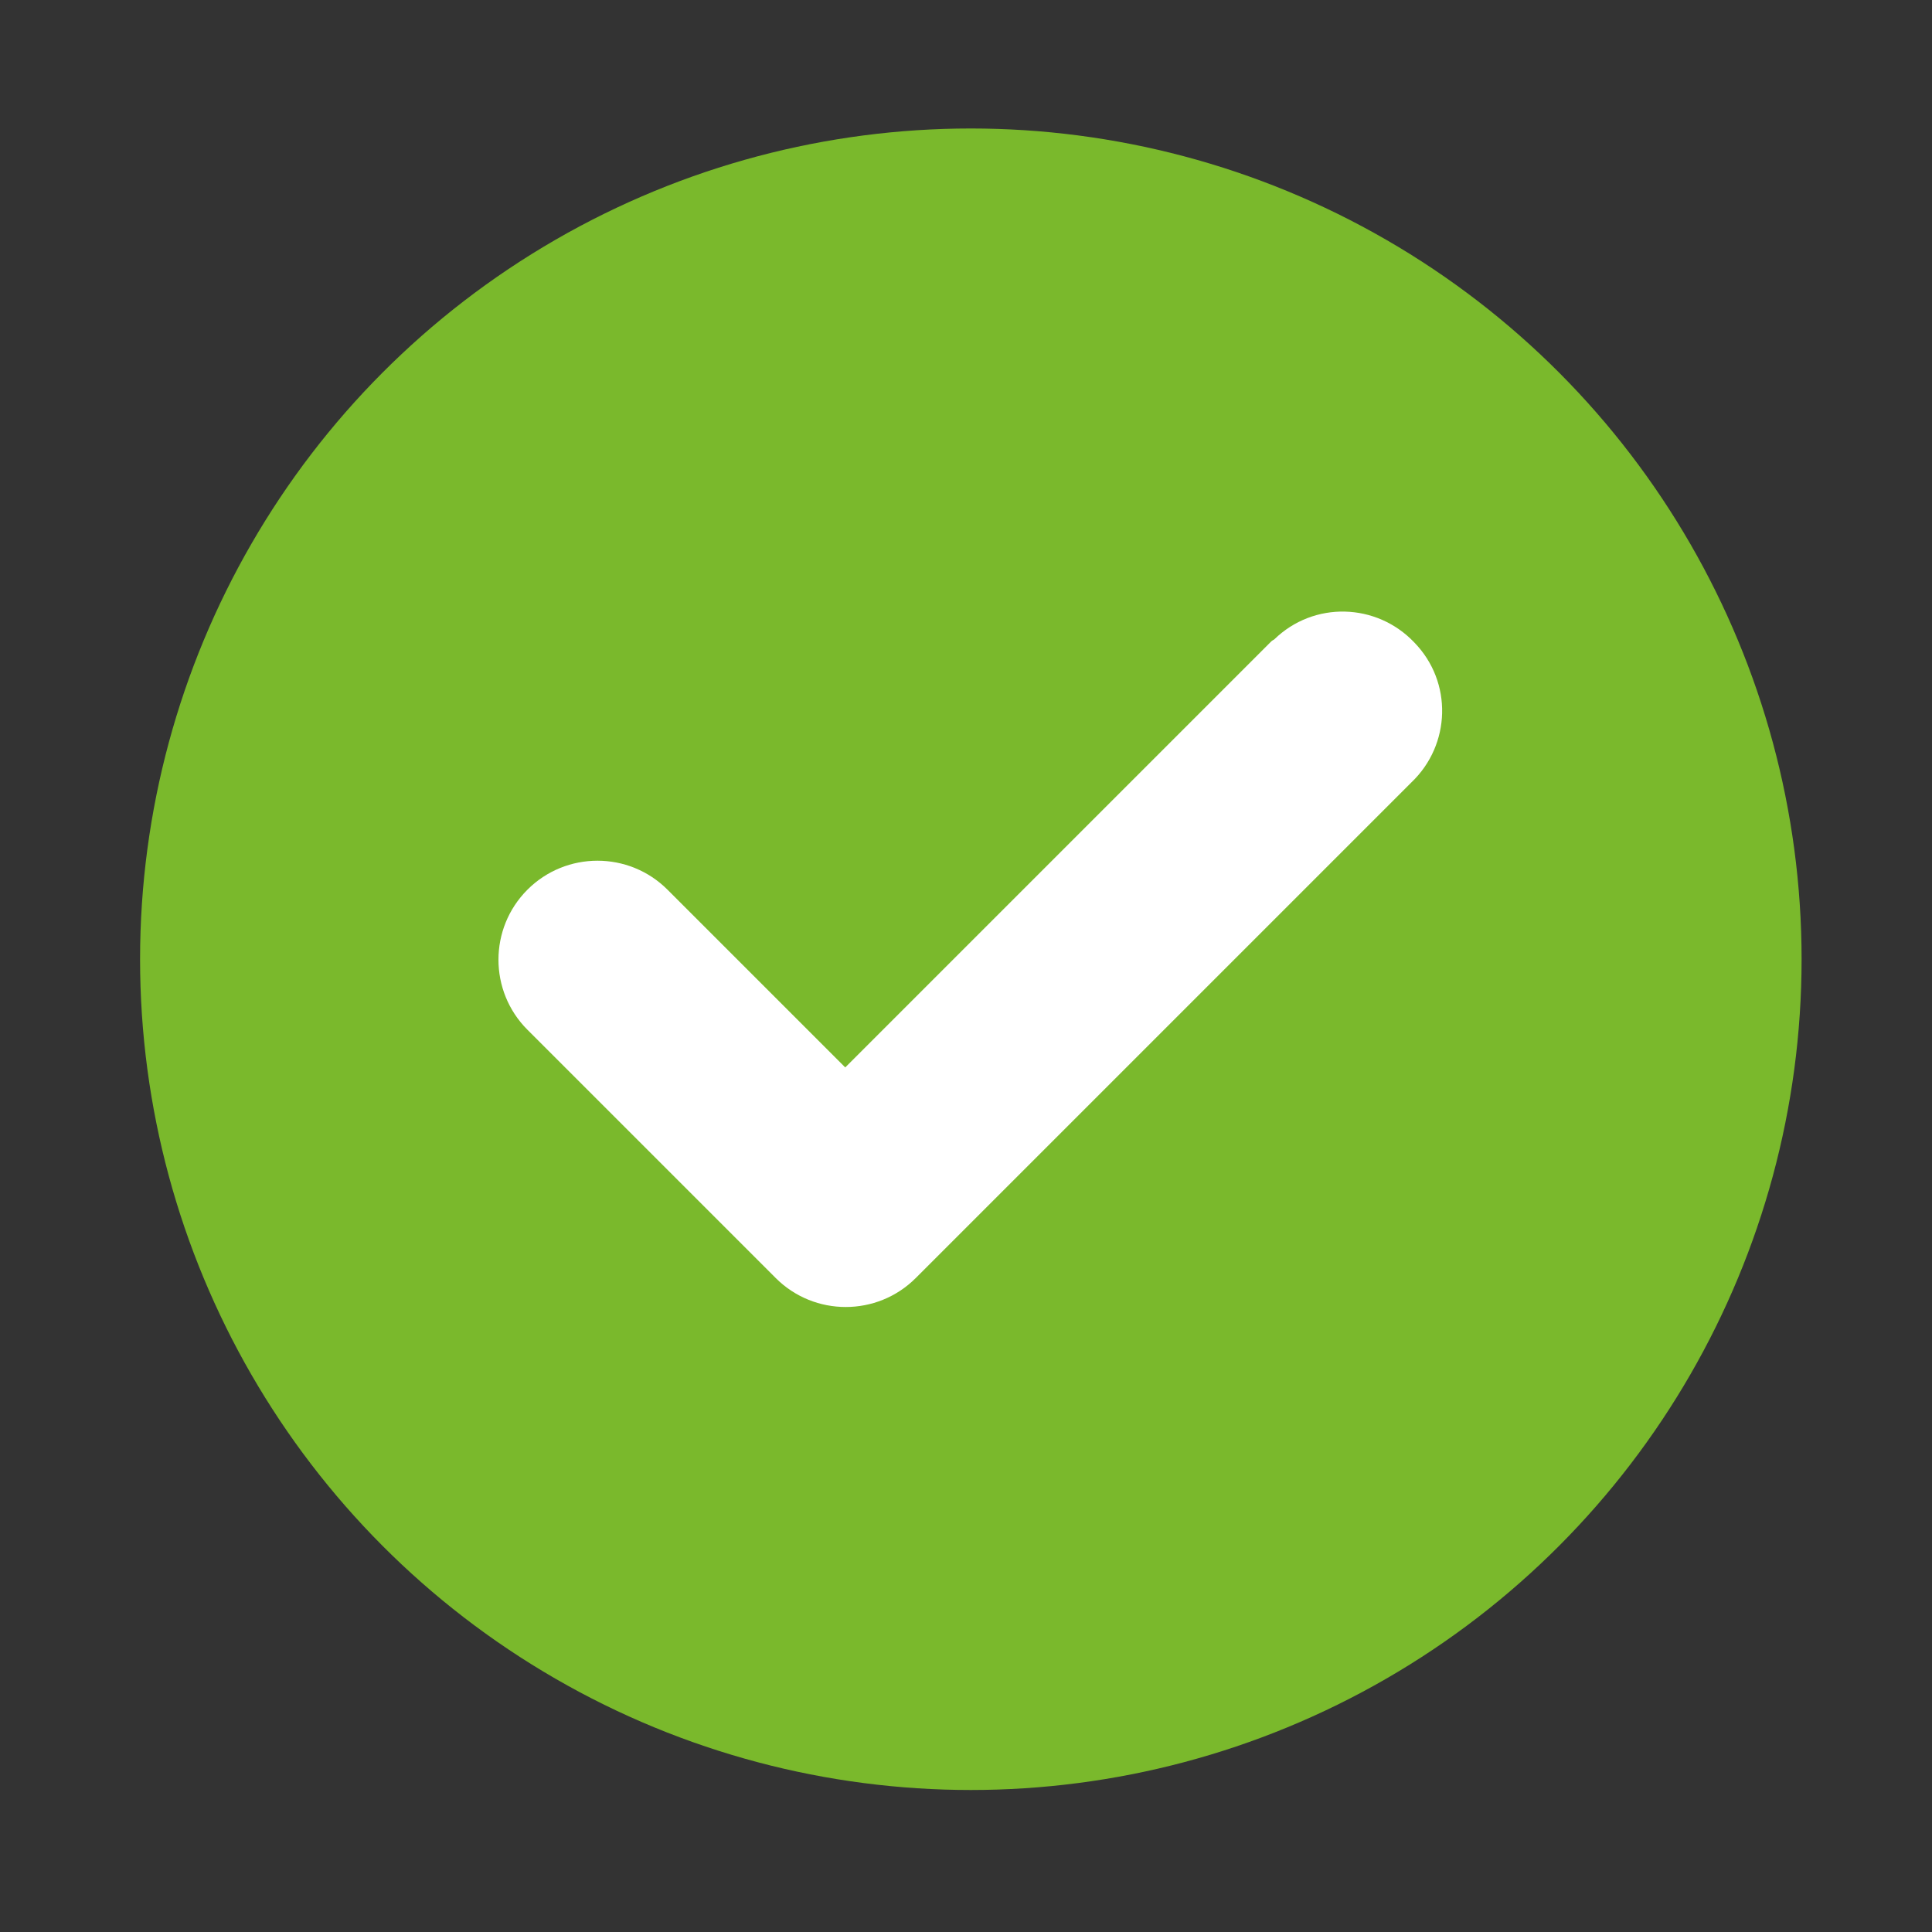 <?xml version="1.0" encoding="utf-8"?>
<!-- Generator: Adobe Illustrator 26.0.3, SVG Export Plug-In . SVG Version: 6.00 Build 0)  -->
<svg version="1.1" id="Laag_1" xmlns="http://www.w3.org/2000/svg" xmlns:xlink="http://www.w3.org/1999/xlink" x="0px" y="0px"
	 viewBox="0 0 200 200" style="enable-background:new 0 0 200 200;" xml:space="preserve">
<rect x="0" y="0" width="200" height="200" fill="#333333" stroke="none"/>
<style type="text/css">
	.st0{fill:#7AB92C;}
	.st1{fill:#FFFFFF;}
</style>
<circle class="st0" cx="100.5" cy="99.3" r="86"/>
<path class="st1" d="M131.6,66.4l-44.1,44.1L69.1,92.1c-4-4-10.5-4-14.5,0s-4,10.5,0,14.5l25.7,25.7c4,4,10.5,4,14.5,0l0,0L146.1,81
	c4.1-3.9,4.3-10.4,0.3-14.5c-3.9-4.1-10.4-4.3-14.5-0.3C131.9,66.2,131.7,66.3,131.6,66.4"/>
</svg>
